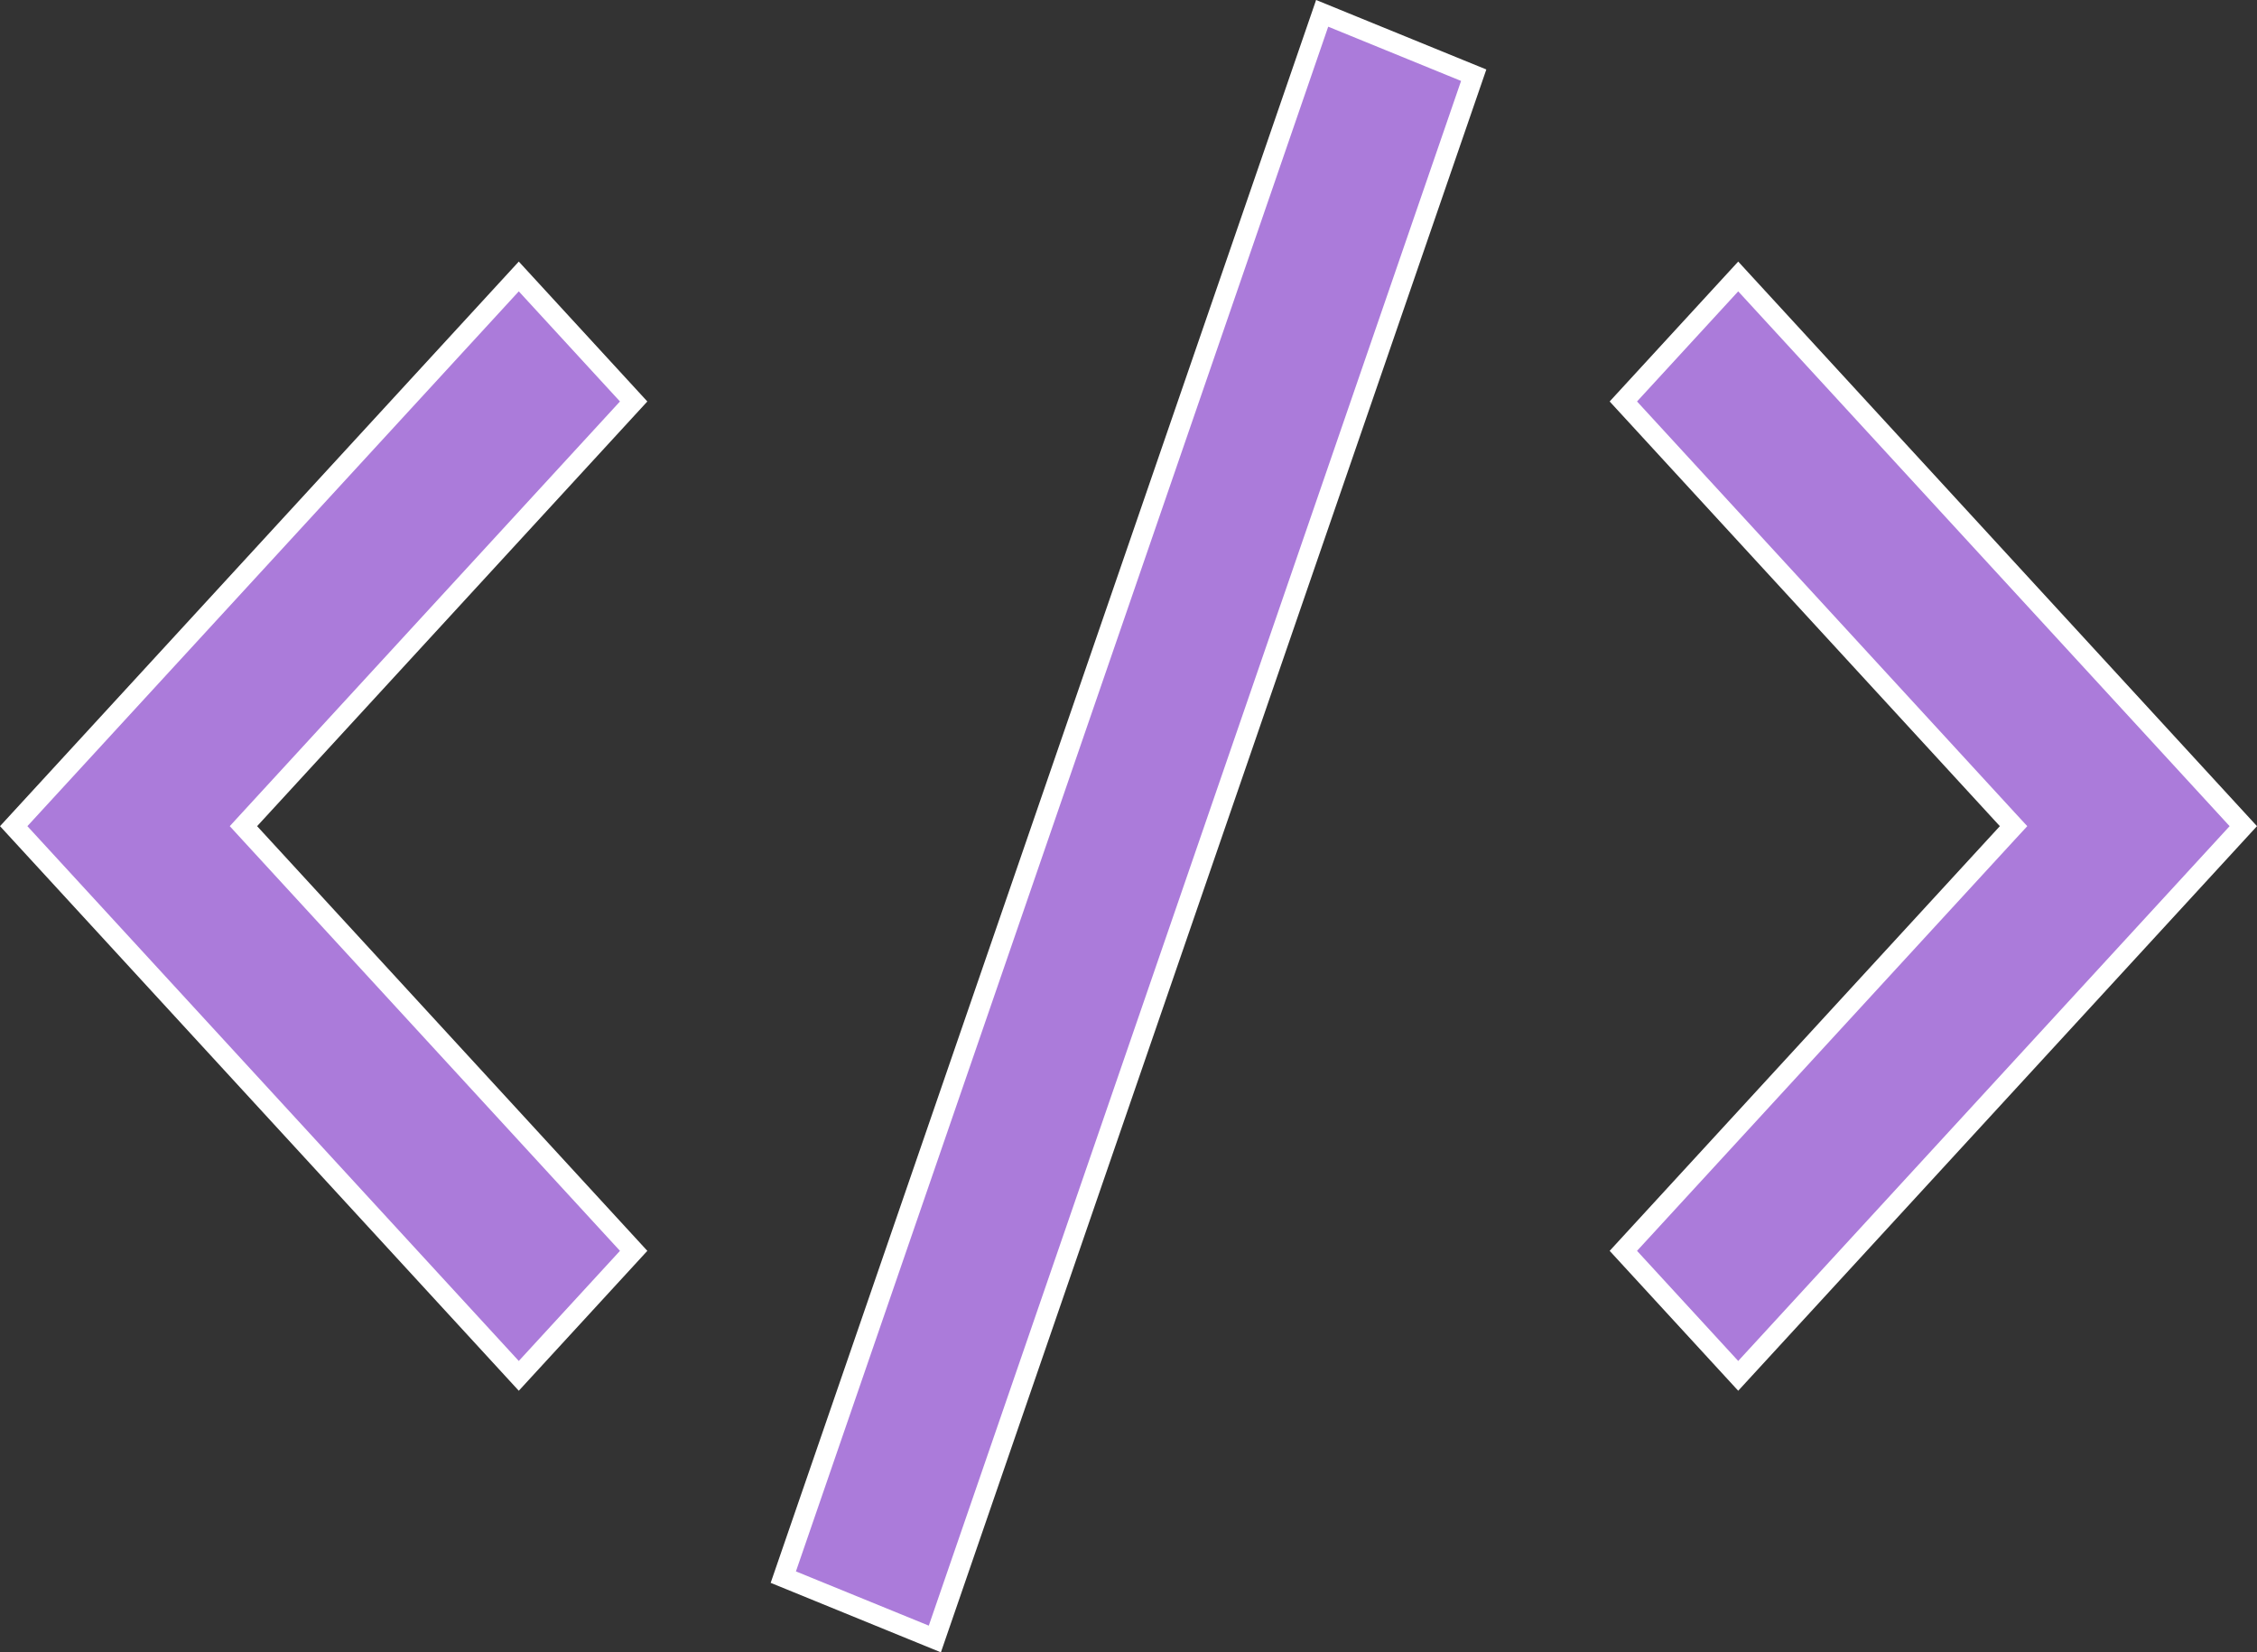 <?xml version="1.0" encoding="UTF-8"?>
<svg xmlns="http://www.w3.org/2000/svg" width="56" height="41" viewBox="0 0 56 41" fill="none">
  <rect x="0" y="0" width="56" height="41" fill="#333333" stroke="none"/>
  <path d="M49.804 20.669L49.96 20.5L49.804 20.331L40.278 9.962L43.128 6.86L55.66 20.5L43.128 34.14L40.278 31.038L49.804 20.669ZM6.195 20.669L15.722 31.038L12.872 34.14L0.34 20.5L12.872 6.86L15.722 9.962L6.195 20.331L6.04 20.5L6.195 20.669ZM19.435 39.134L32.805 0.331L36.565 1.866L23.195 40.669L19.435 39.134Z" fill="#AB7BDA" stroke="white" stroke-width="0.5"></path>
</svg>
